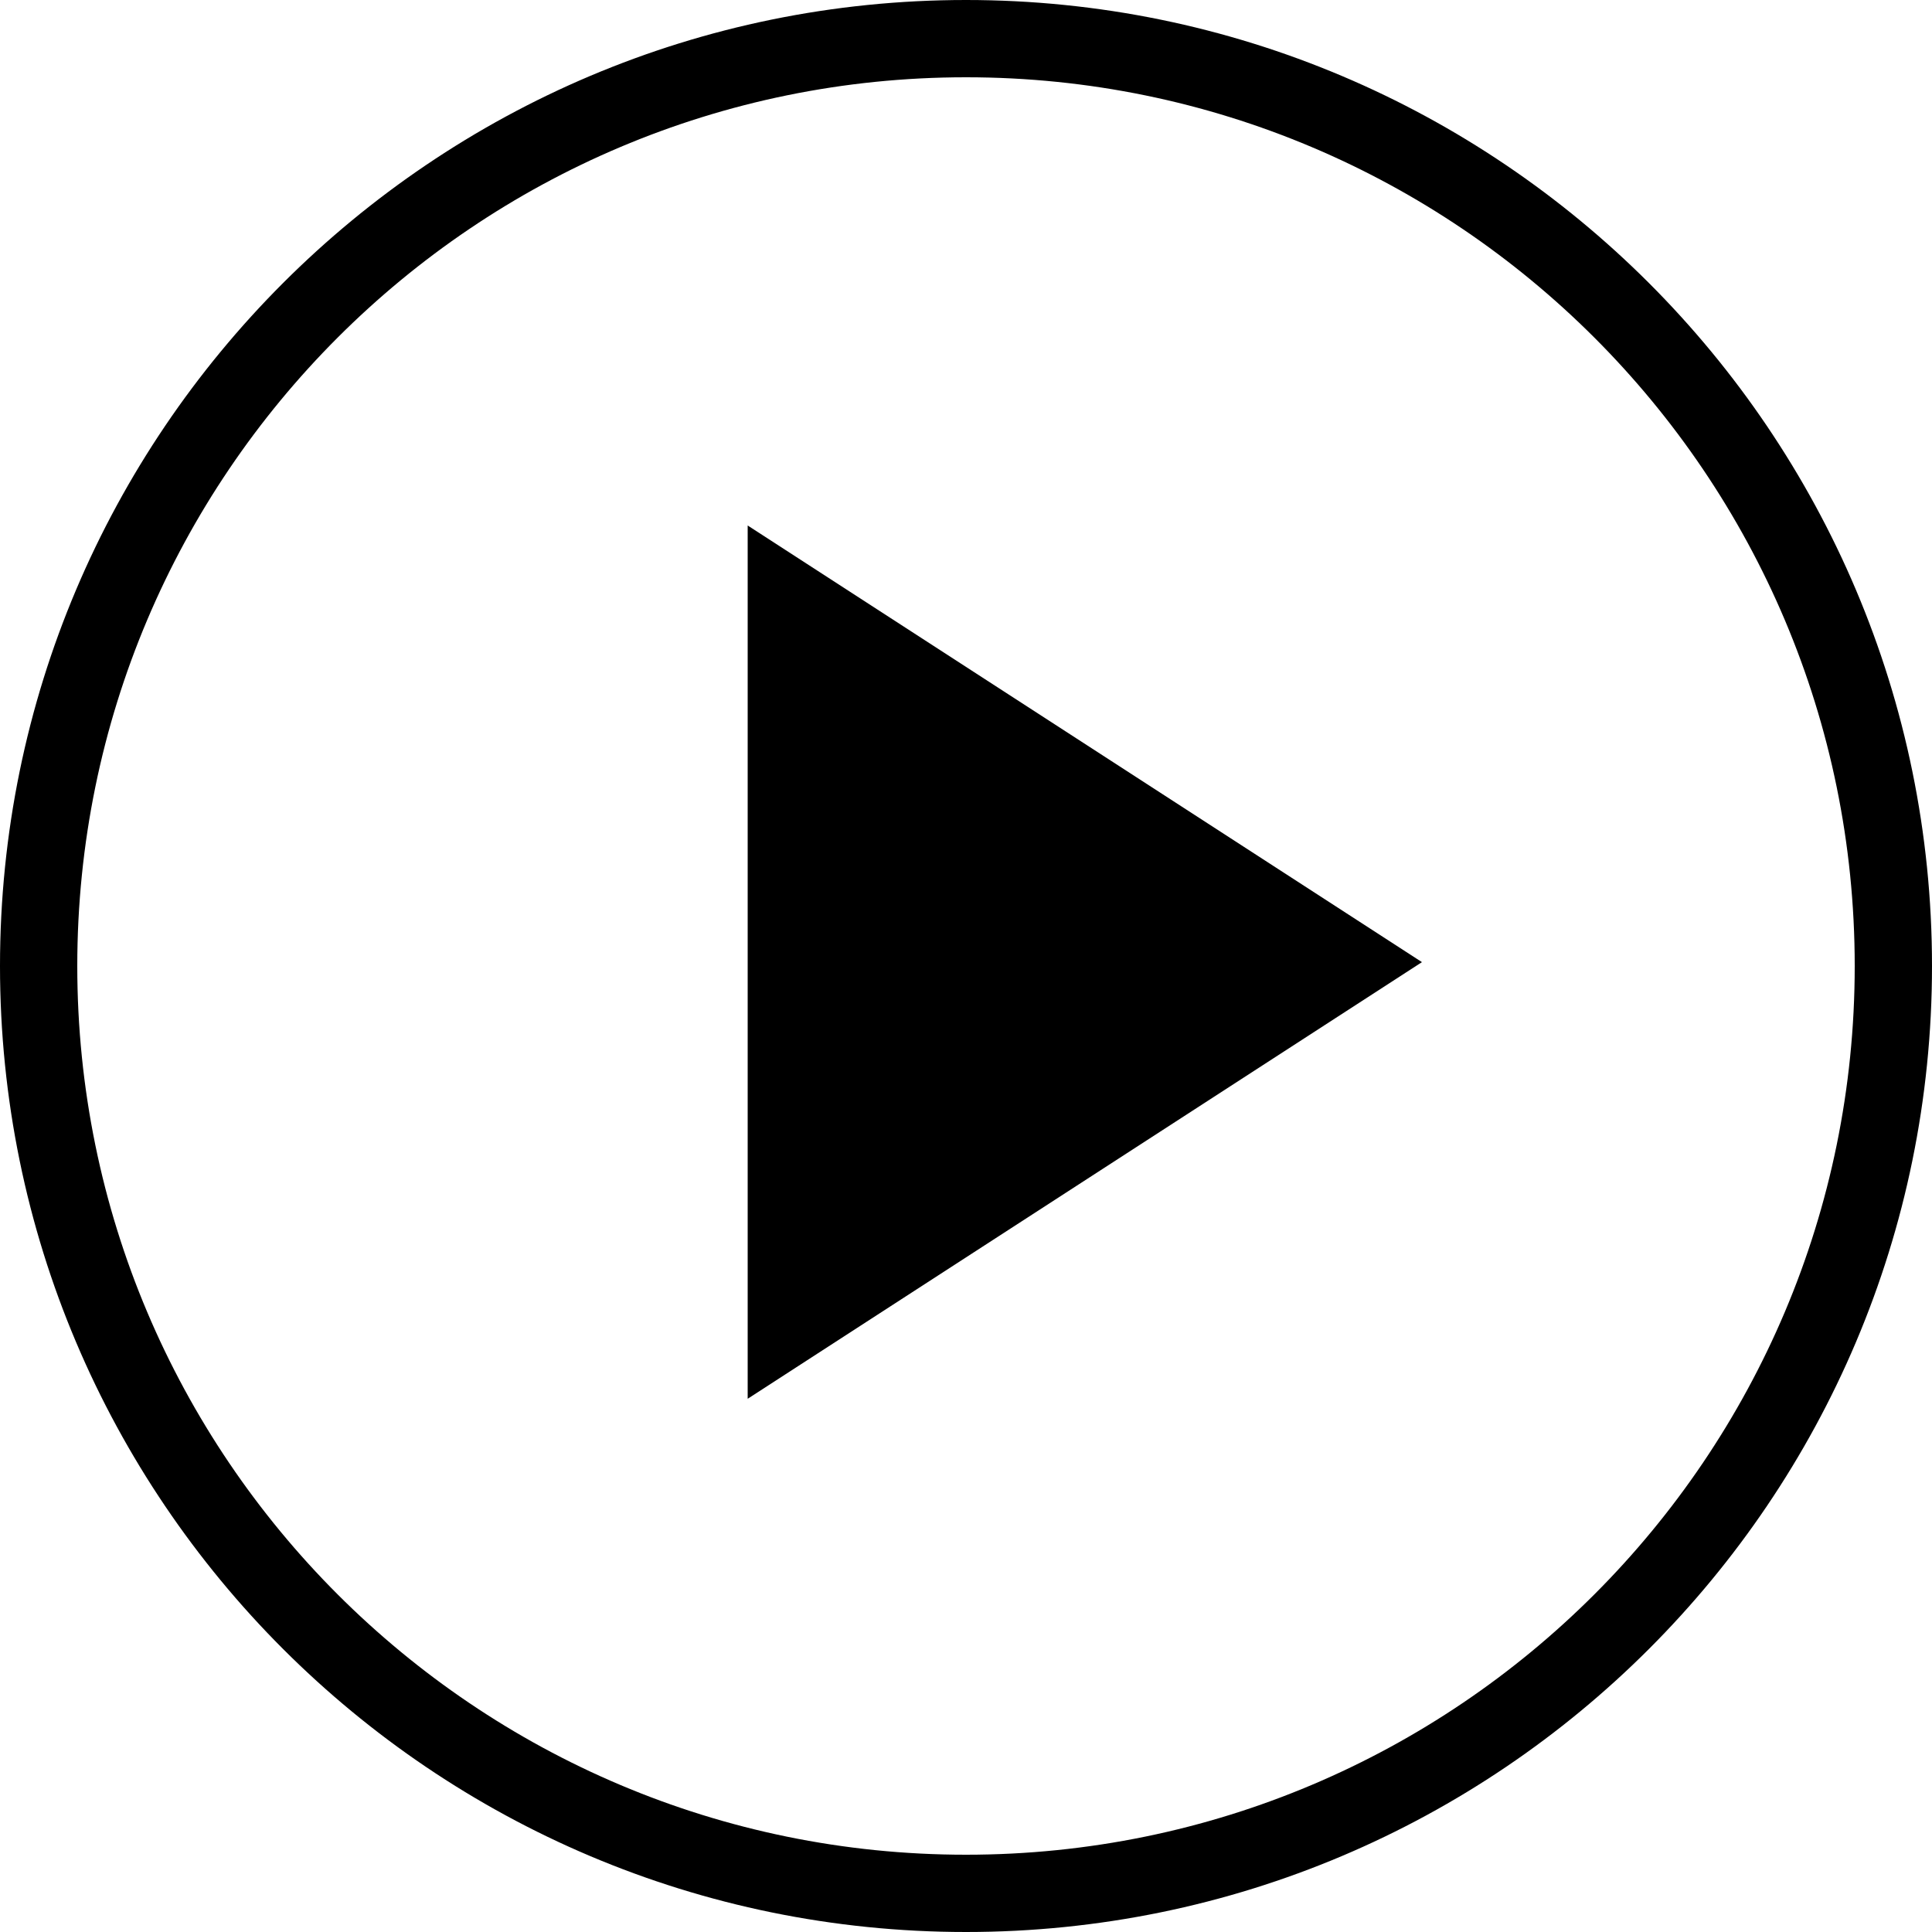 <?xml version="1.0" encoding="utf-8"?>
<!-- Generator: Adobe Illustrator 20.0.0, SVG Export Plug-In . SVG Version: 6.00 Build 0)  -->
<svg version="1.1" xmlns="http://www.w3.org/2000/svg" xmlns:xlink="http://www.w3.org/1999/xlink" x="0px" y="0px"
	 viewBox="0 0 100 100" style="enable-background:new 0 0 100 100;" xml:space="preserve">
<g>
	<polygon points="38.7,72.4 73.6,49.8 38.7,27.2 	"/>
	<path d="M50,0C22.4,0,0,22.4,0,50s22.4,50,50,50s50-22.4,50-50S77.6,0,50,0z M50,96C24.6,96,4,75.4,4,50S24.6,4,50,4s46,20.6,46,46
		S75.4,96,50,96z"/>
</g>
</svg>
